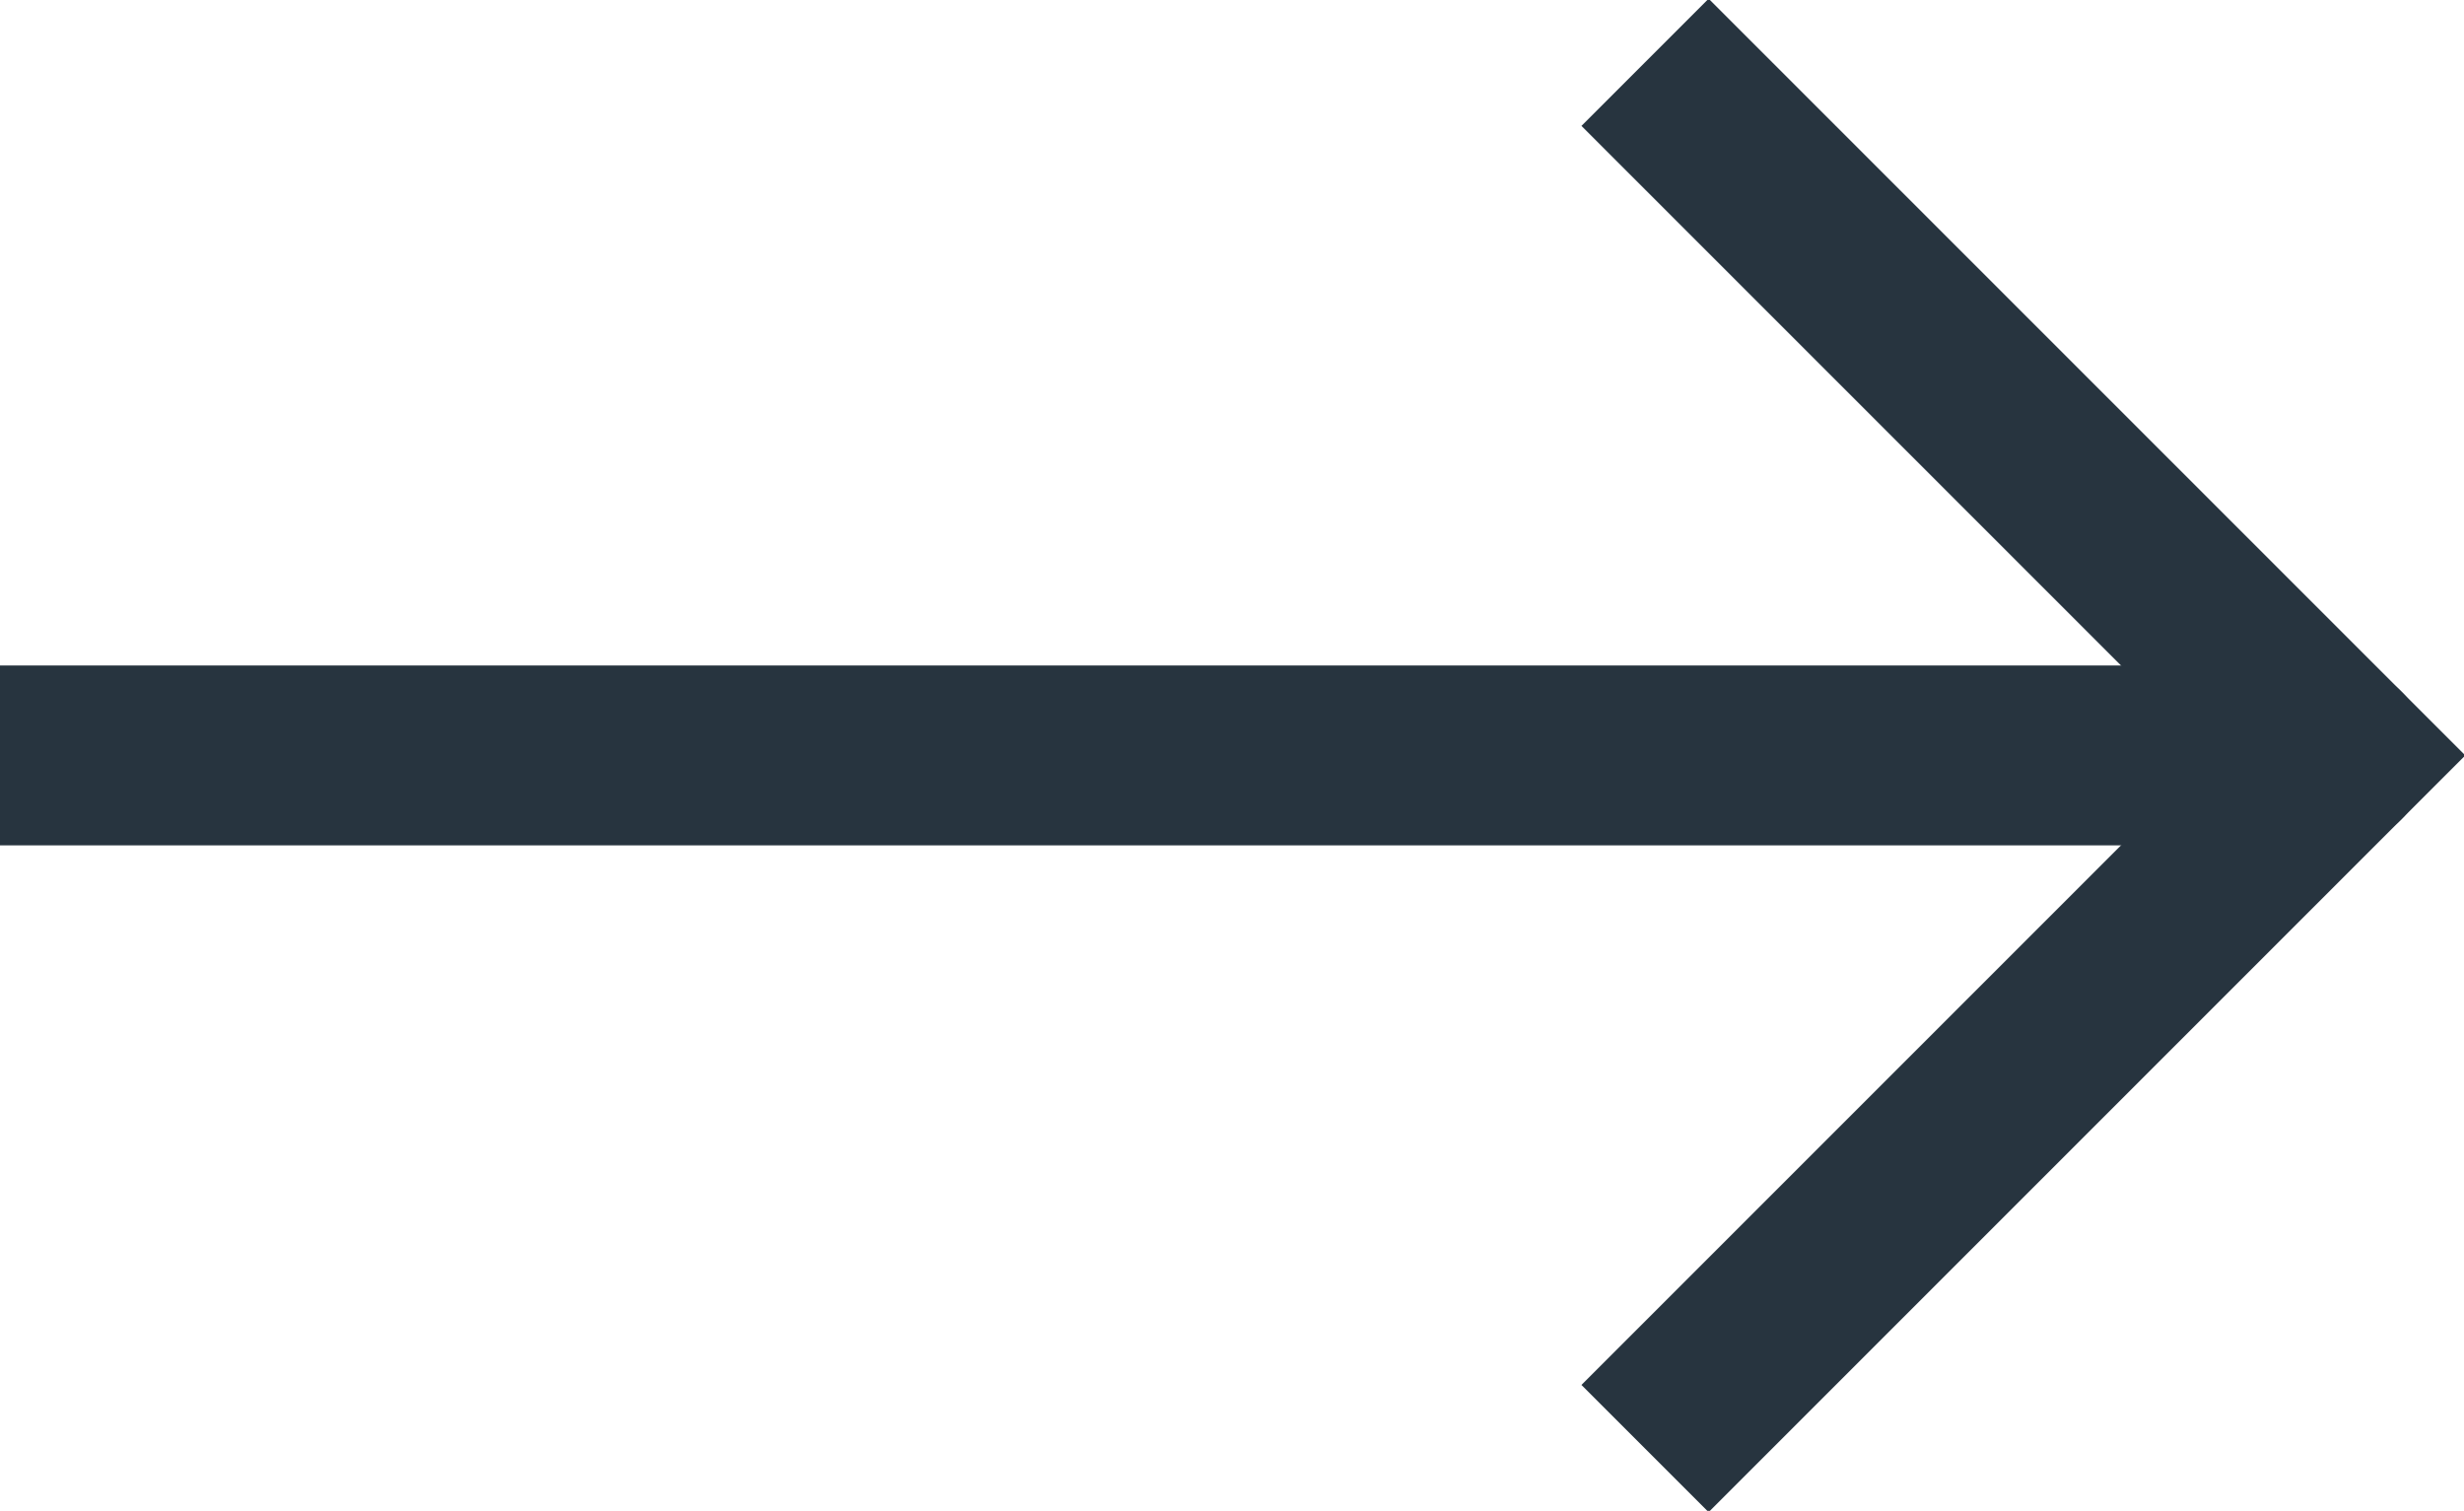 <svg version="1.1" id="レイヤー_1" xmlns="http://www.w3.org/2000/svg" xmlns:xlink="http://www.w3.org/1999/xlink" x="0px"
	 y="0px" viewBox="0 0 13.7 8.4" style="enable-background:new 0 0 13.7 8.4;" xml:space="preserve">
<style type="text/css">
	.st0{fill:none;stroke:#27343f;stroke-linecap:square;stroke-miterlimit:2.333;}
	.st1{fill:none;stroke:#27343f;stroke-linecap:round;stroke-miterlimit:2.333;}
</style>
<g>
	<path class="st0" d="M9.5,7.7L13,4.2L9.5,0.7"/>
	<path class="st0" d="M0.5,4.2h11.9"/>
	<path class="st1" d="M13,4.2h-0.6"/>
</g>
</svg>